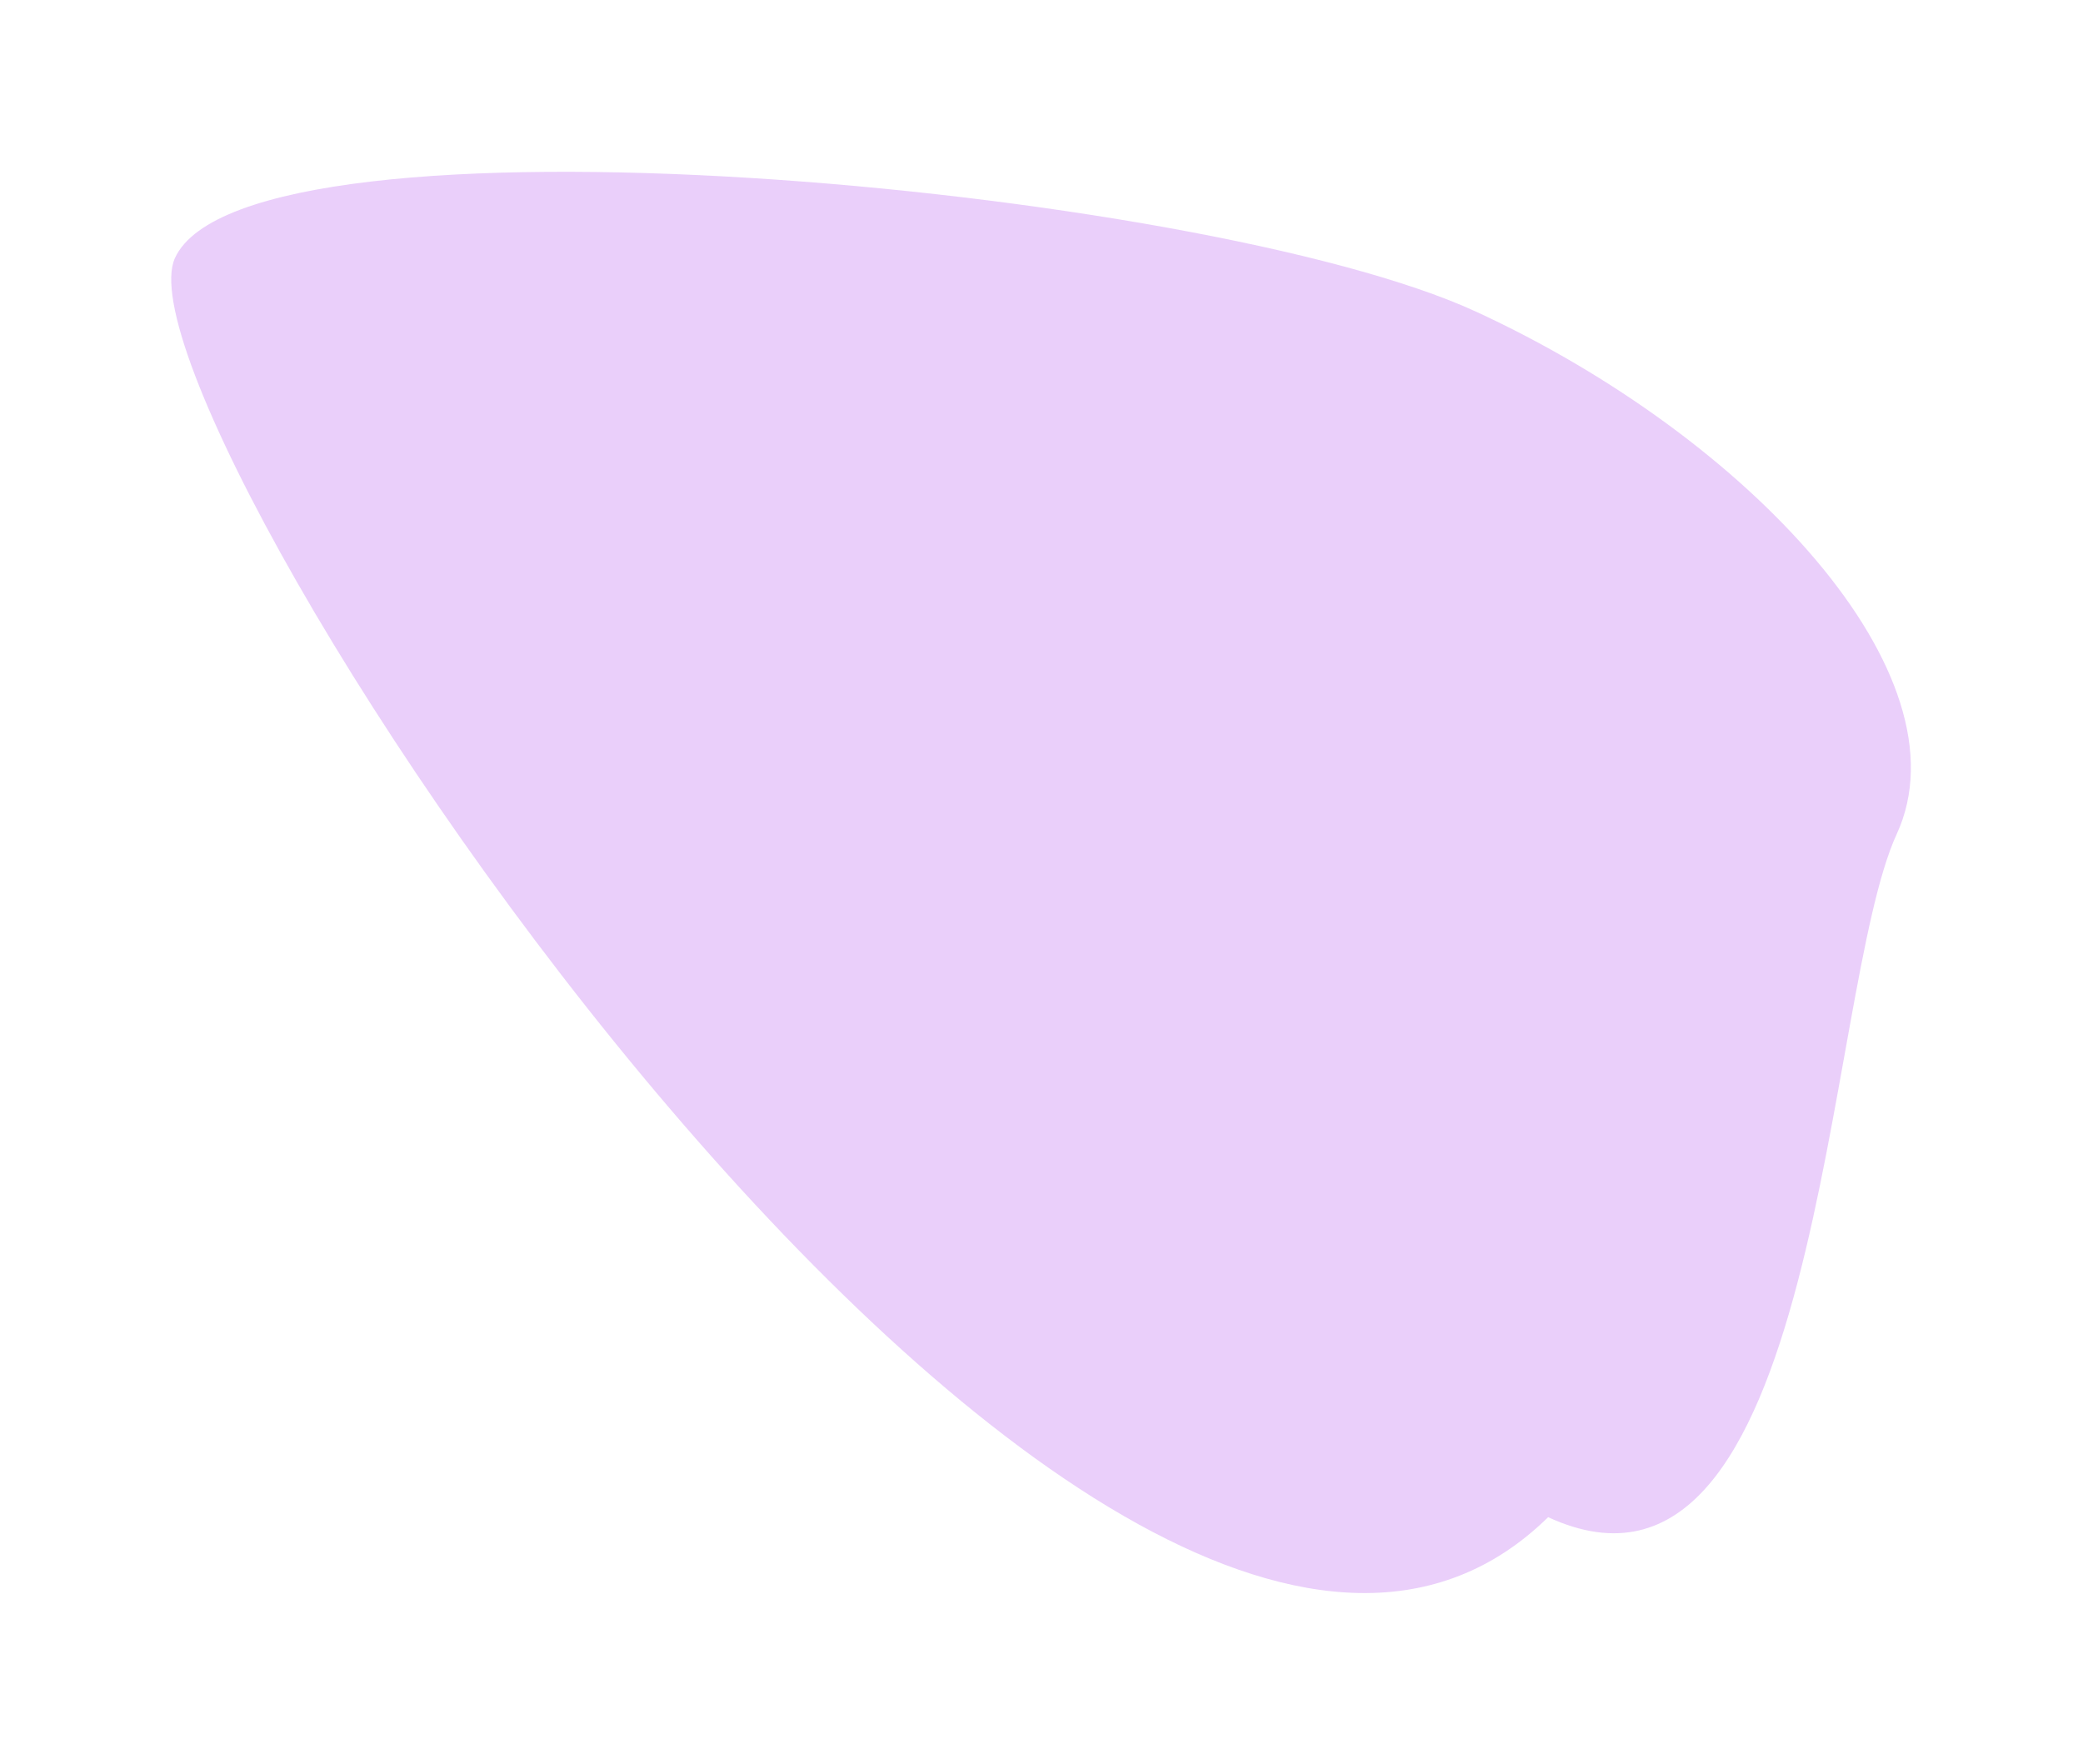 <svg width="738" height="625" viewBox="0 0 738 625" fill="none" xmlns="http://www.w3.org/2000/svg">
<g filter="url(#filter0_f_15_694)">
<path d="M62 91.381C87.918 35.084 425.994 65.773 522.883 110.38C619.772 154.987 697.918 239.203 672 295.5C646.082 351.797 645.389 582.107 548.5 537.5C393.094 689.817 36.081 147.678 62 91.381Z" fill="#CA87F4" fill-opacity="0.4"/>
</g>
<defs>
<filter id="filter0_f_15_694" x="0.661" y="0.869" width="736.36" height="623.514" filterUnits="userSpaceOnUse" color-interpolation-filters="sRGB">
<feFlood flood-opacity="0" result="BackgroundImageFix"/>
<feBlend mode="normal" in="SourceGraphic" in2="BackgroundImageFix" result="shape"/>
<feGaussianBlur stdDeviation="30" result="effect1_foregroundBlur_15_694"/>
</filter>
</defs>
</svg>
